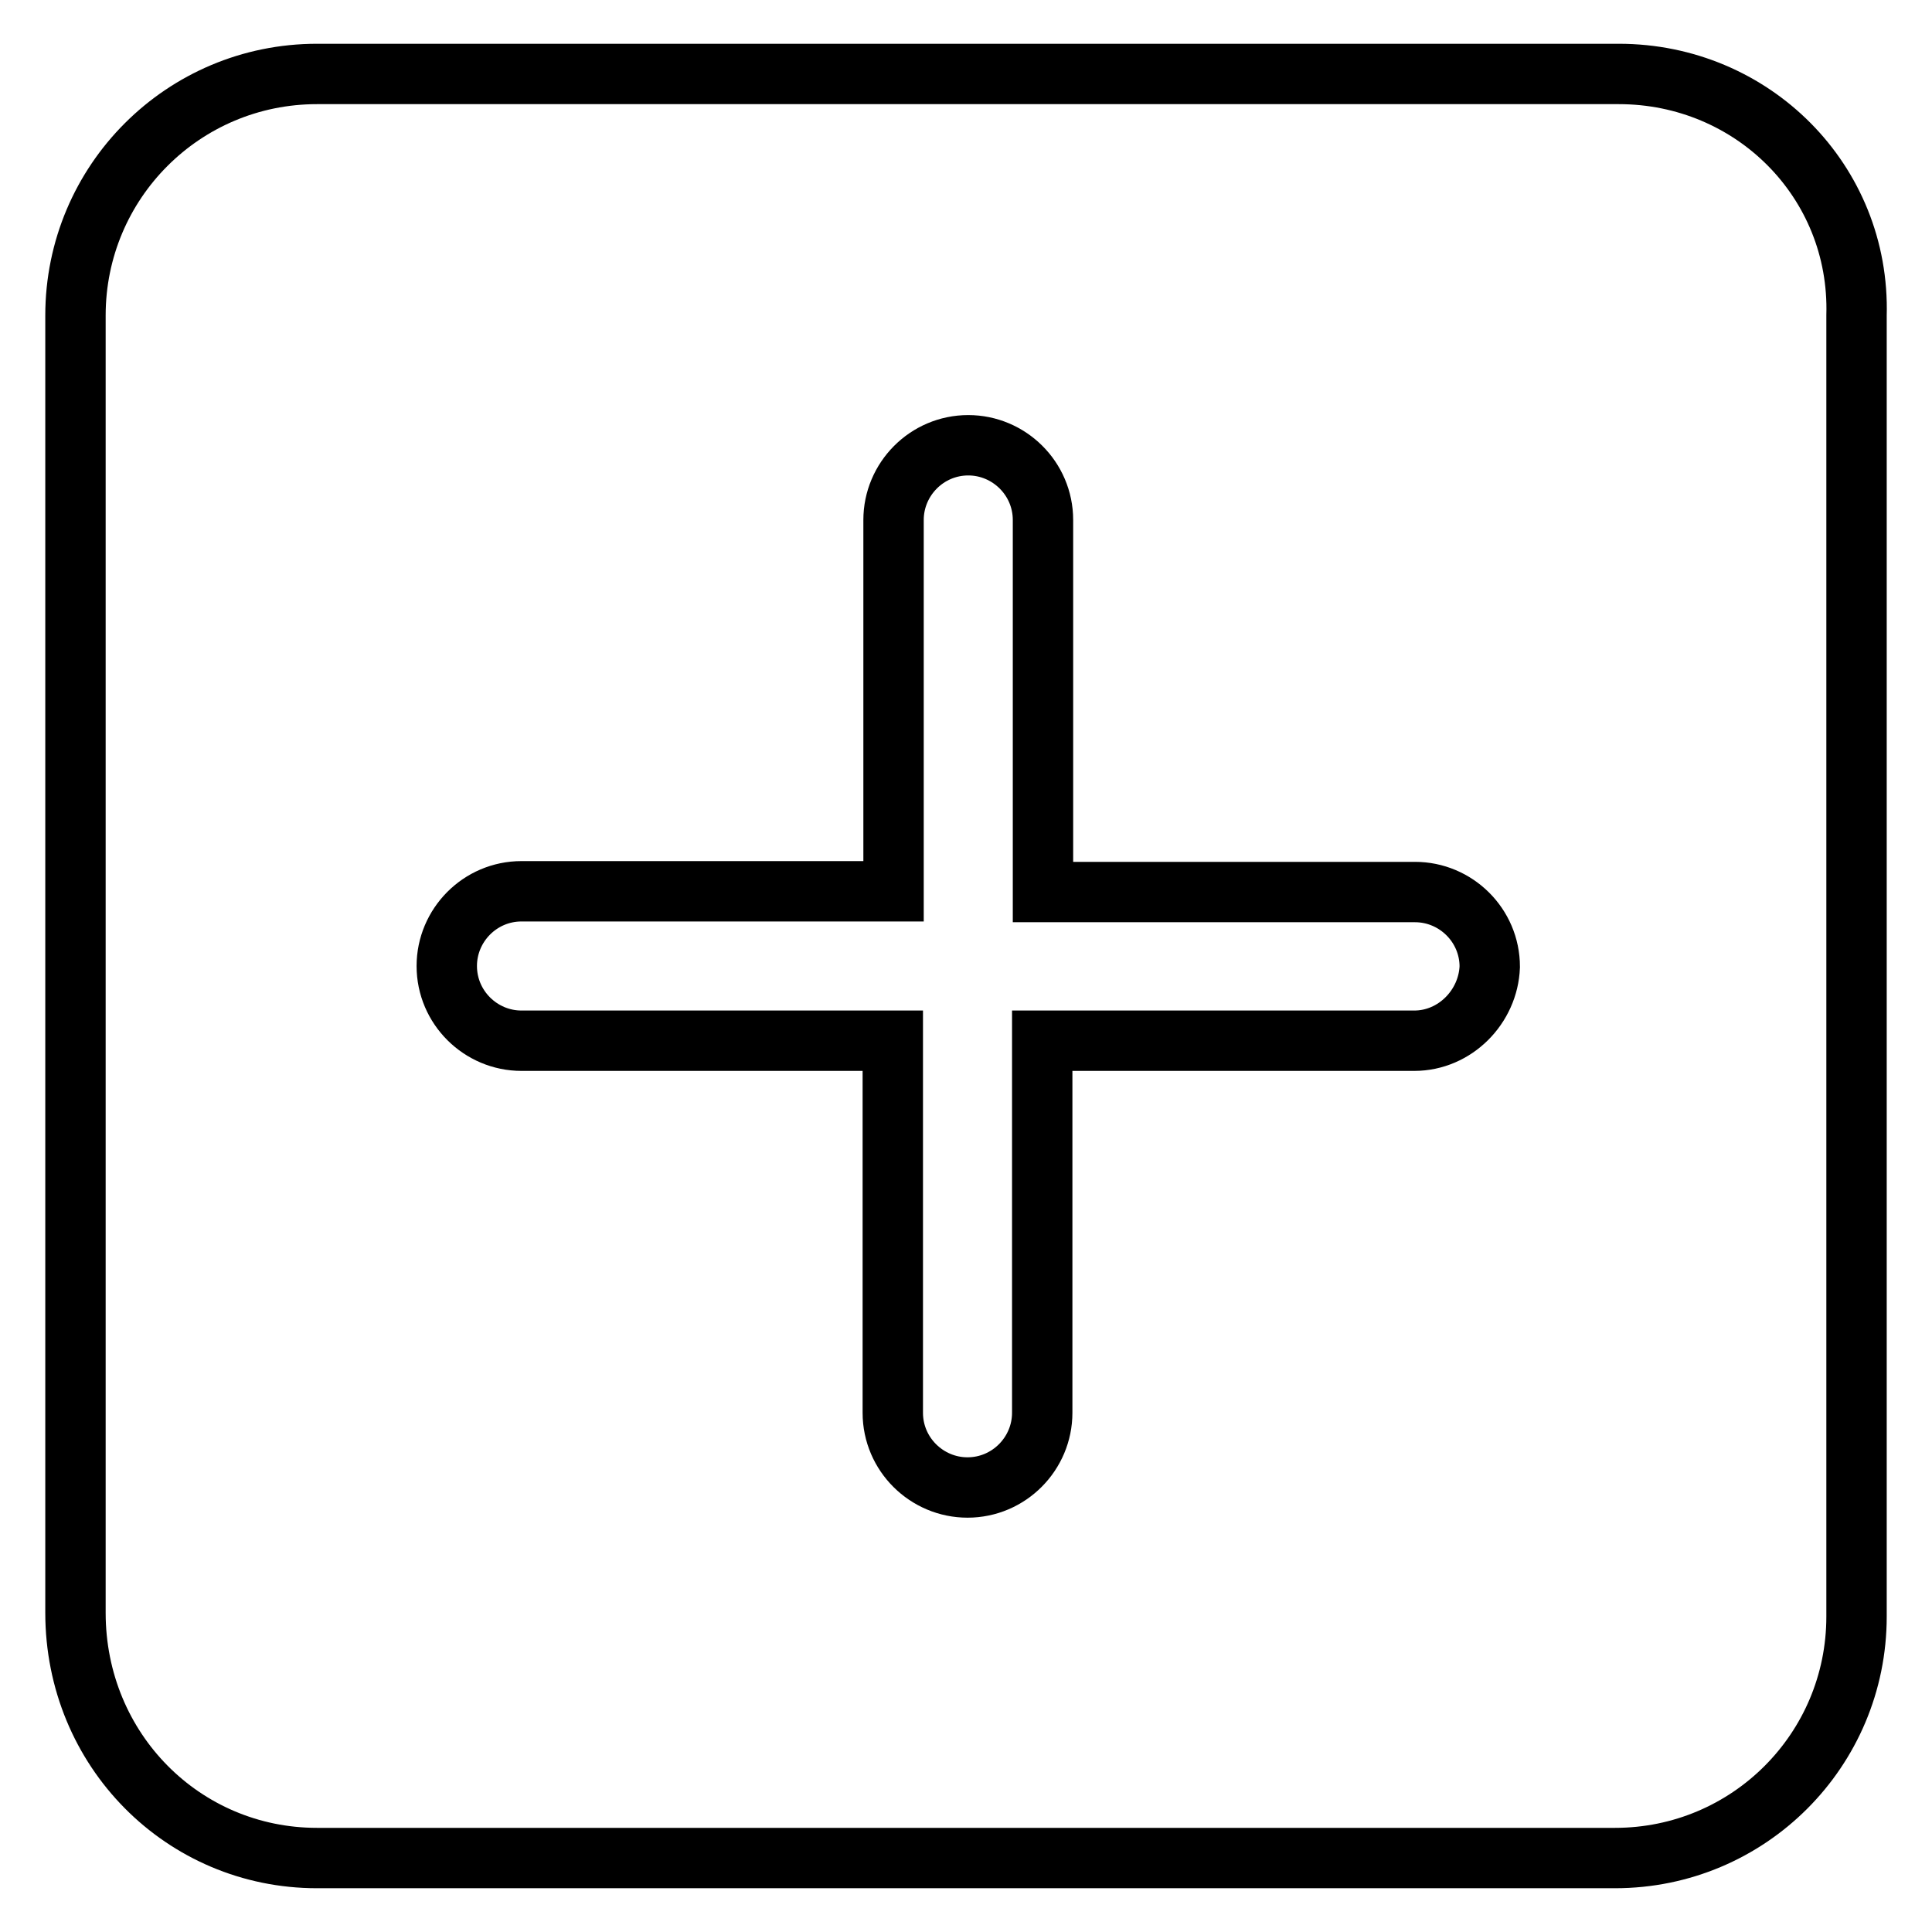 <?xml version="1.0" encoding="utf-8"?>
<!-- Svg Vector Icons : http://www.onlinewebfonts.com/icon -->
<!DOCTYPE svg PUBLIC "-//W3C//DTD SVG 1.1//EN" "http://www.w3.org/Graphics/SVG/1.1/DTD/svg11.dtd">
<svg version="1.1" xmlns="http://www.w3.org/2000/svg" xmlns:xlink="http://www.w3.org/1999/xlink" x="0px" y="0px" viewBox="0 0 256 256" enable-background="new 0 0 256 256" xml:space="preserve">
<g> <path stroke-width="8" fill-opacity="0" stroke="#000000"  d="M214.5,9.8H42c-17.7,0-32,14.3-32,32v171.9c0,18.2,14.3,32.5,32,32.5H214c17.7,0,32-14.3,32-32V41.8 C246.5,24,232.2,9.8,214.5,9.8z M187.4,137.9h-49.3v49.3c0,5.4-4.4,9.9-9.9,9.9c-5.4,0-9.9-4.4-9.9-9.9v-49.3H69.1 c-5.4,0-9.9-4.4-9.9-9.9c0-5.4,4.4-9.9,9.9-9.9h49.3V68.9c0-5.4,4.4-9.9,9.9-9.9c5.4,0,9.9,4.4,9.9,9.9v49.3h49.3 c5.4,0,9.9,4.4,9.9,9.9C197.2,133.4,192.8,137.9,187.4,137.9L187.4,137.9z"/></g>
</svg>